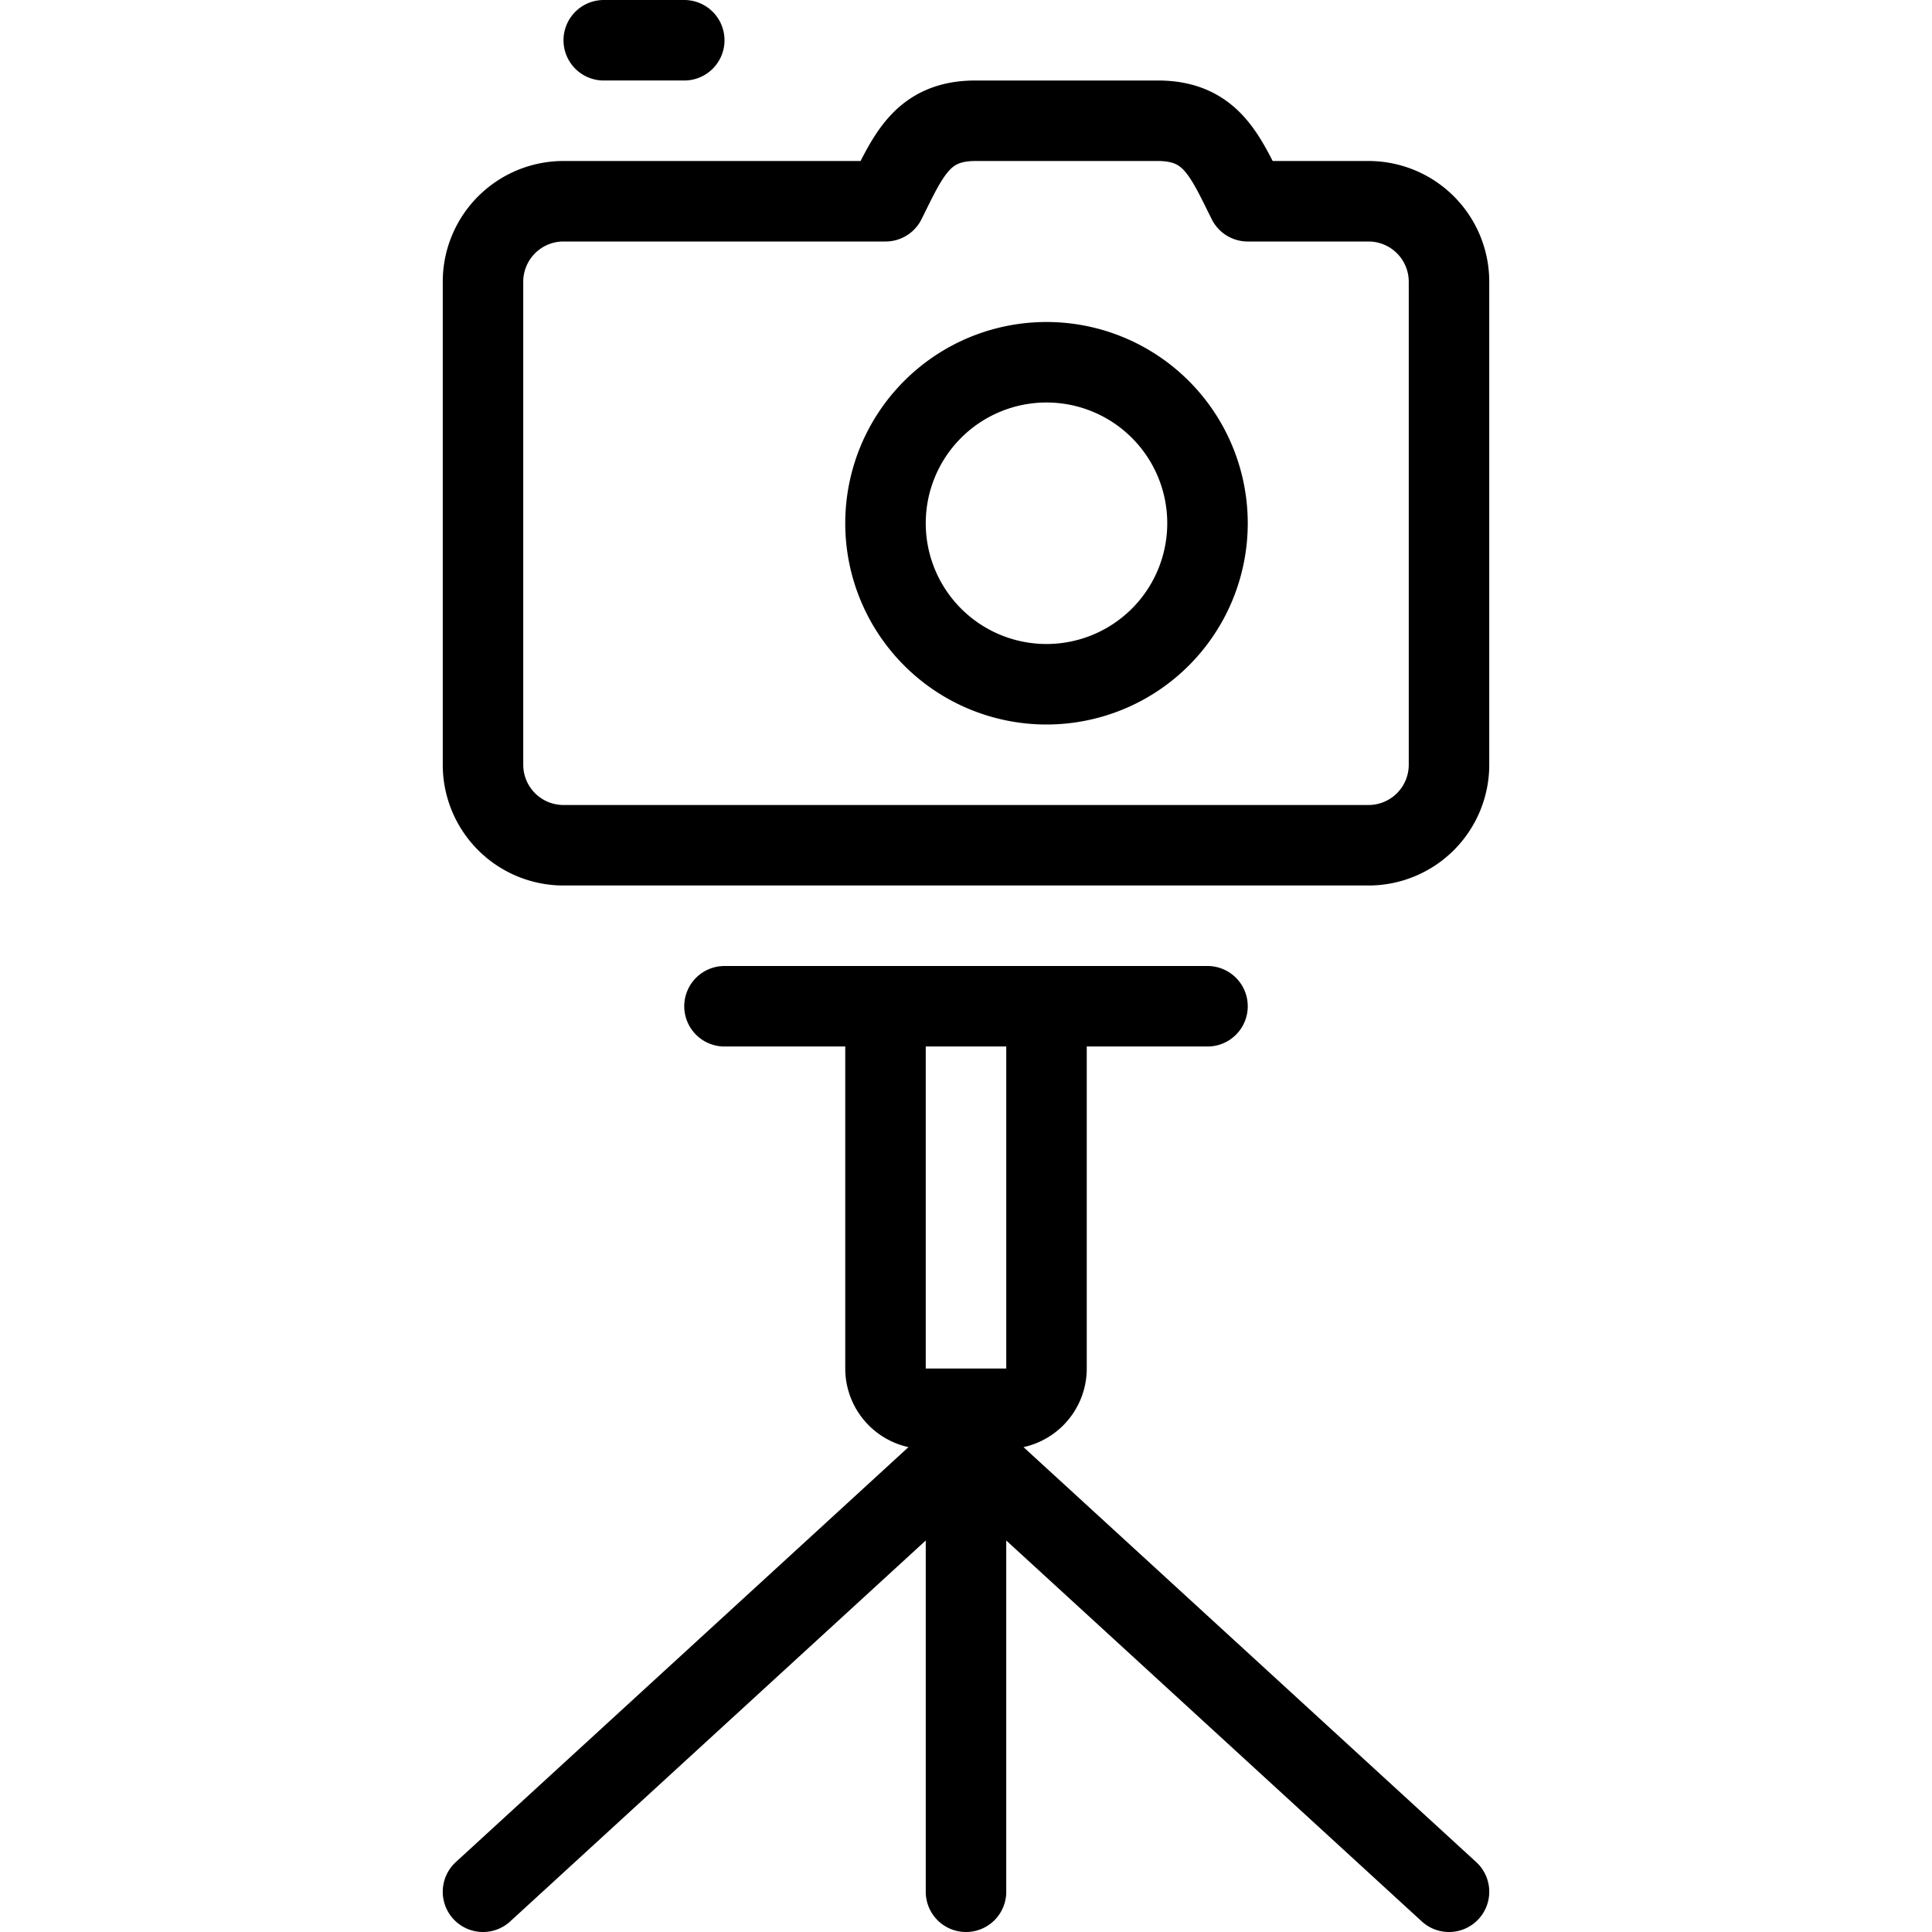 <svg xmlns="http://www.w3.org/2000/svg" viewBox="0 0 24 24" stroke="black"><path d="M12 17.5v6m-6 0 6-5.5m6 5.5L12 18m1-5.5V17a.5.5 0 0 1-.5.5h-1a.5.5 0 0 1-.5-.5v-4.5m-2 0h6m3-3a1 1 0 0 1-1 1H7a1 1 0 0 1-1-1v-6a1 1 0 0 1 1-1h4c.281-.562.451-1 1.118-1h2.264c.667 0 .837.438 1.118 1H17a1 1 0 0 1 1 1Z" fill="none" stroke-linecap="round" stroke-linejoin="round"/><path d="M11 6.5a2 2 0 1 0 4 0 2 2 0 1 0-4 0ZM7.5.5h1" fill="none" stroke-linecap="round" stroke-linejoin="round"/></svg>